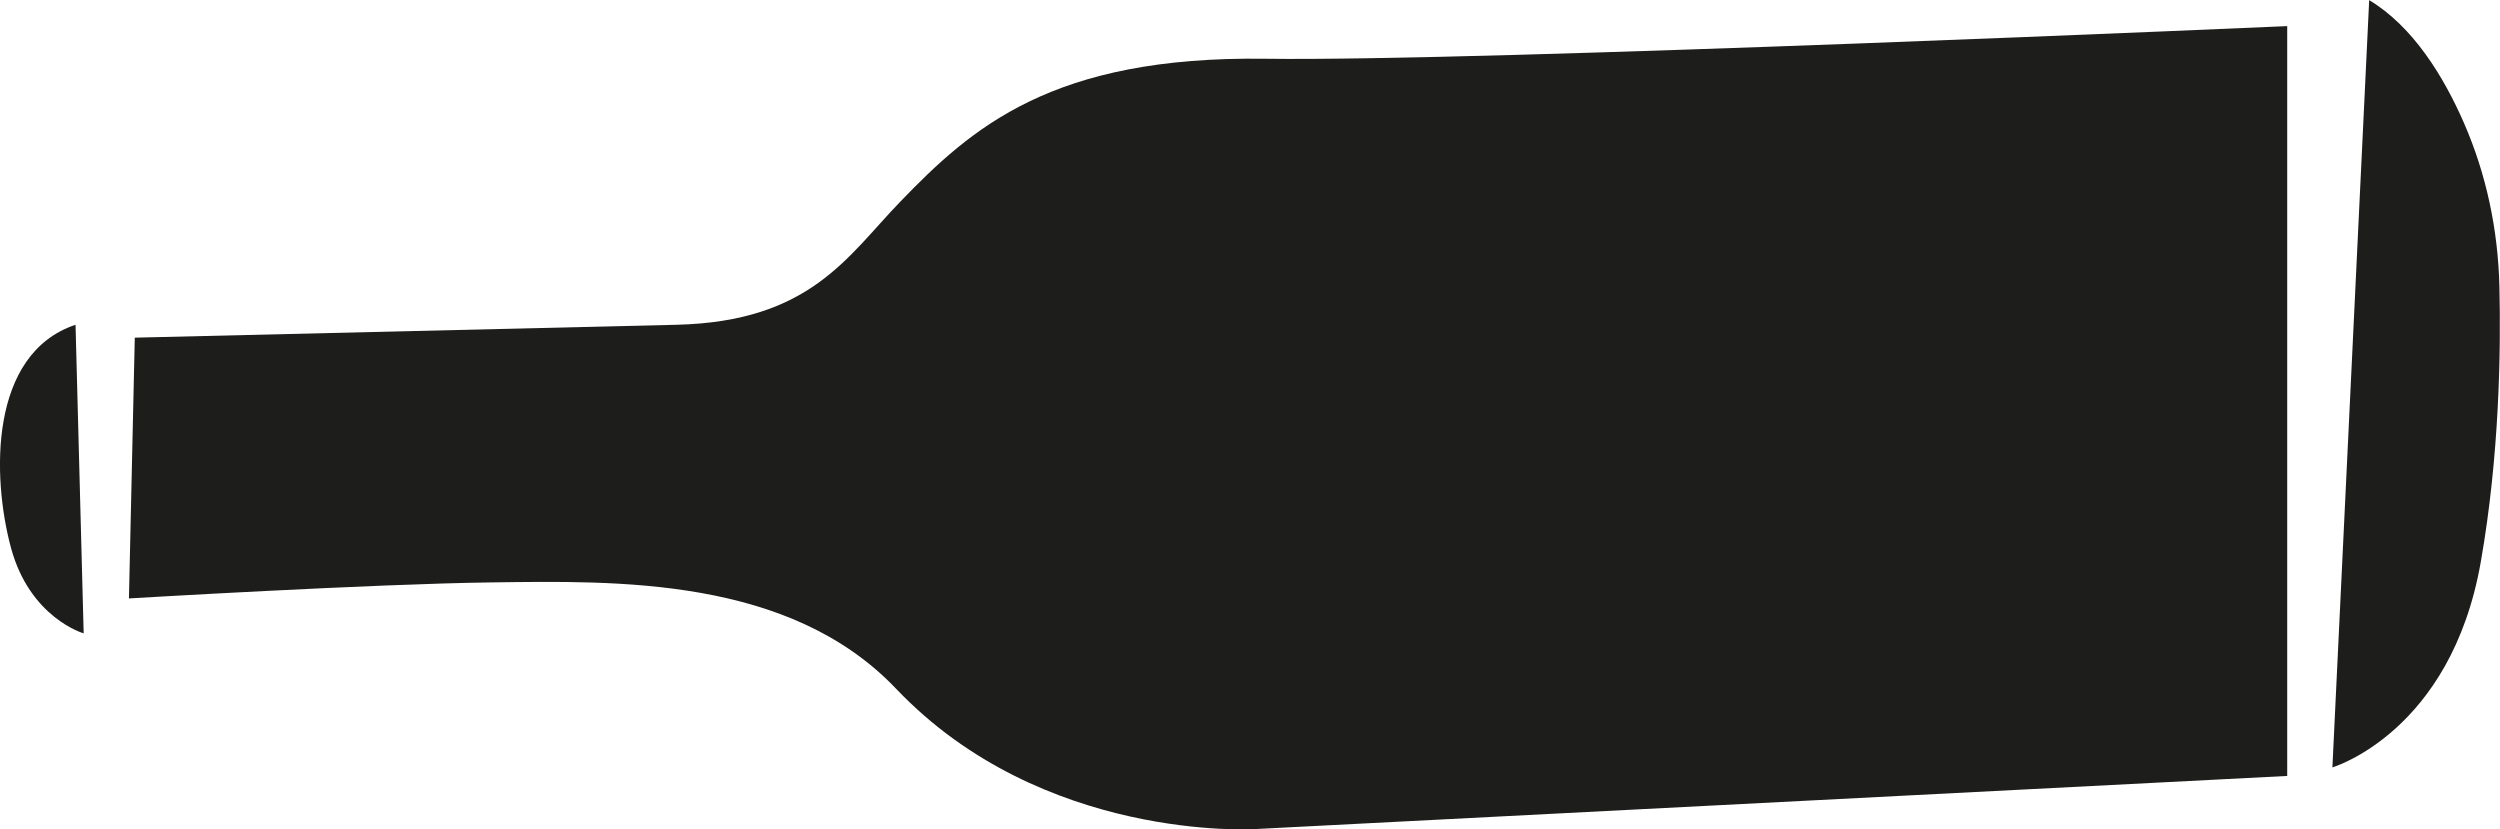 <?xml version="1.0" encoding="UTF-8"?>
<svg xmlns="http://www.w3.org/2000/svg" id="Isolation_Mode" viewBox="0 0 294.9 97.83">
  <defs>
    <style>.cls-1{fill:#1d1d1b;}</style>
  </defs>
  <path class="cls-1" d="M269.8,91.53l-121.8,6.27s-25.05,1.56-42.29-16.55c-12.61-13.25-32.99-12.74-47.73-12.55-14.09.18-42.77,1.89-42.77,1.89l.69-30.76s48.17-1.14,63.91-1.52c15.74-.38,20.12-8.02,26.32-14.45,8.48-8.8,17.96-17.28,43.15-16.93,25.18.35,120.52-3.85,120.52-3.85v88.45Z"></path>
  <path class="cls-1" d="M279.47,0l-4.34,90.52s13.99-4.12,17.51-24.27c2.2-12.55,2.37-24.91,2.19-32.45-.16-6.67-1.53-13.25-4.21-19.36-2.38-5.43-5.98-11.32-11.16-14.43Z"></path>
  <path class="cls-1" d="M8.91,38.31l.96,36.4s-6.34-1.8-8.58-10.11c-2.24-8.31-2.6-22.87,7.62-26.29Z"></path>
</svg>
